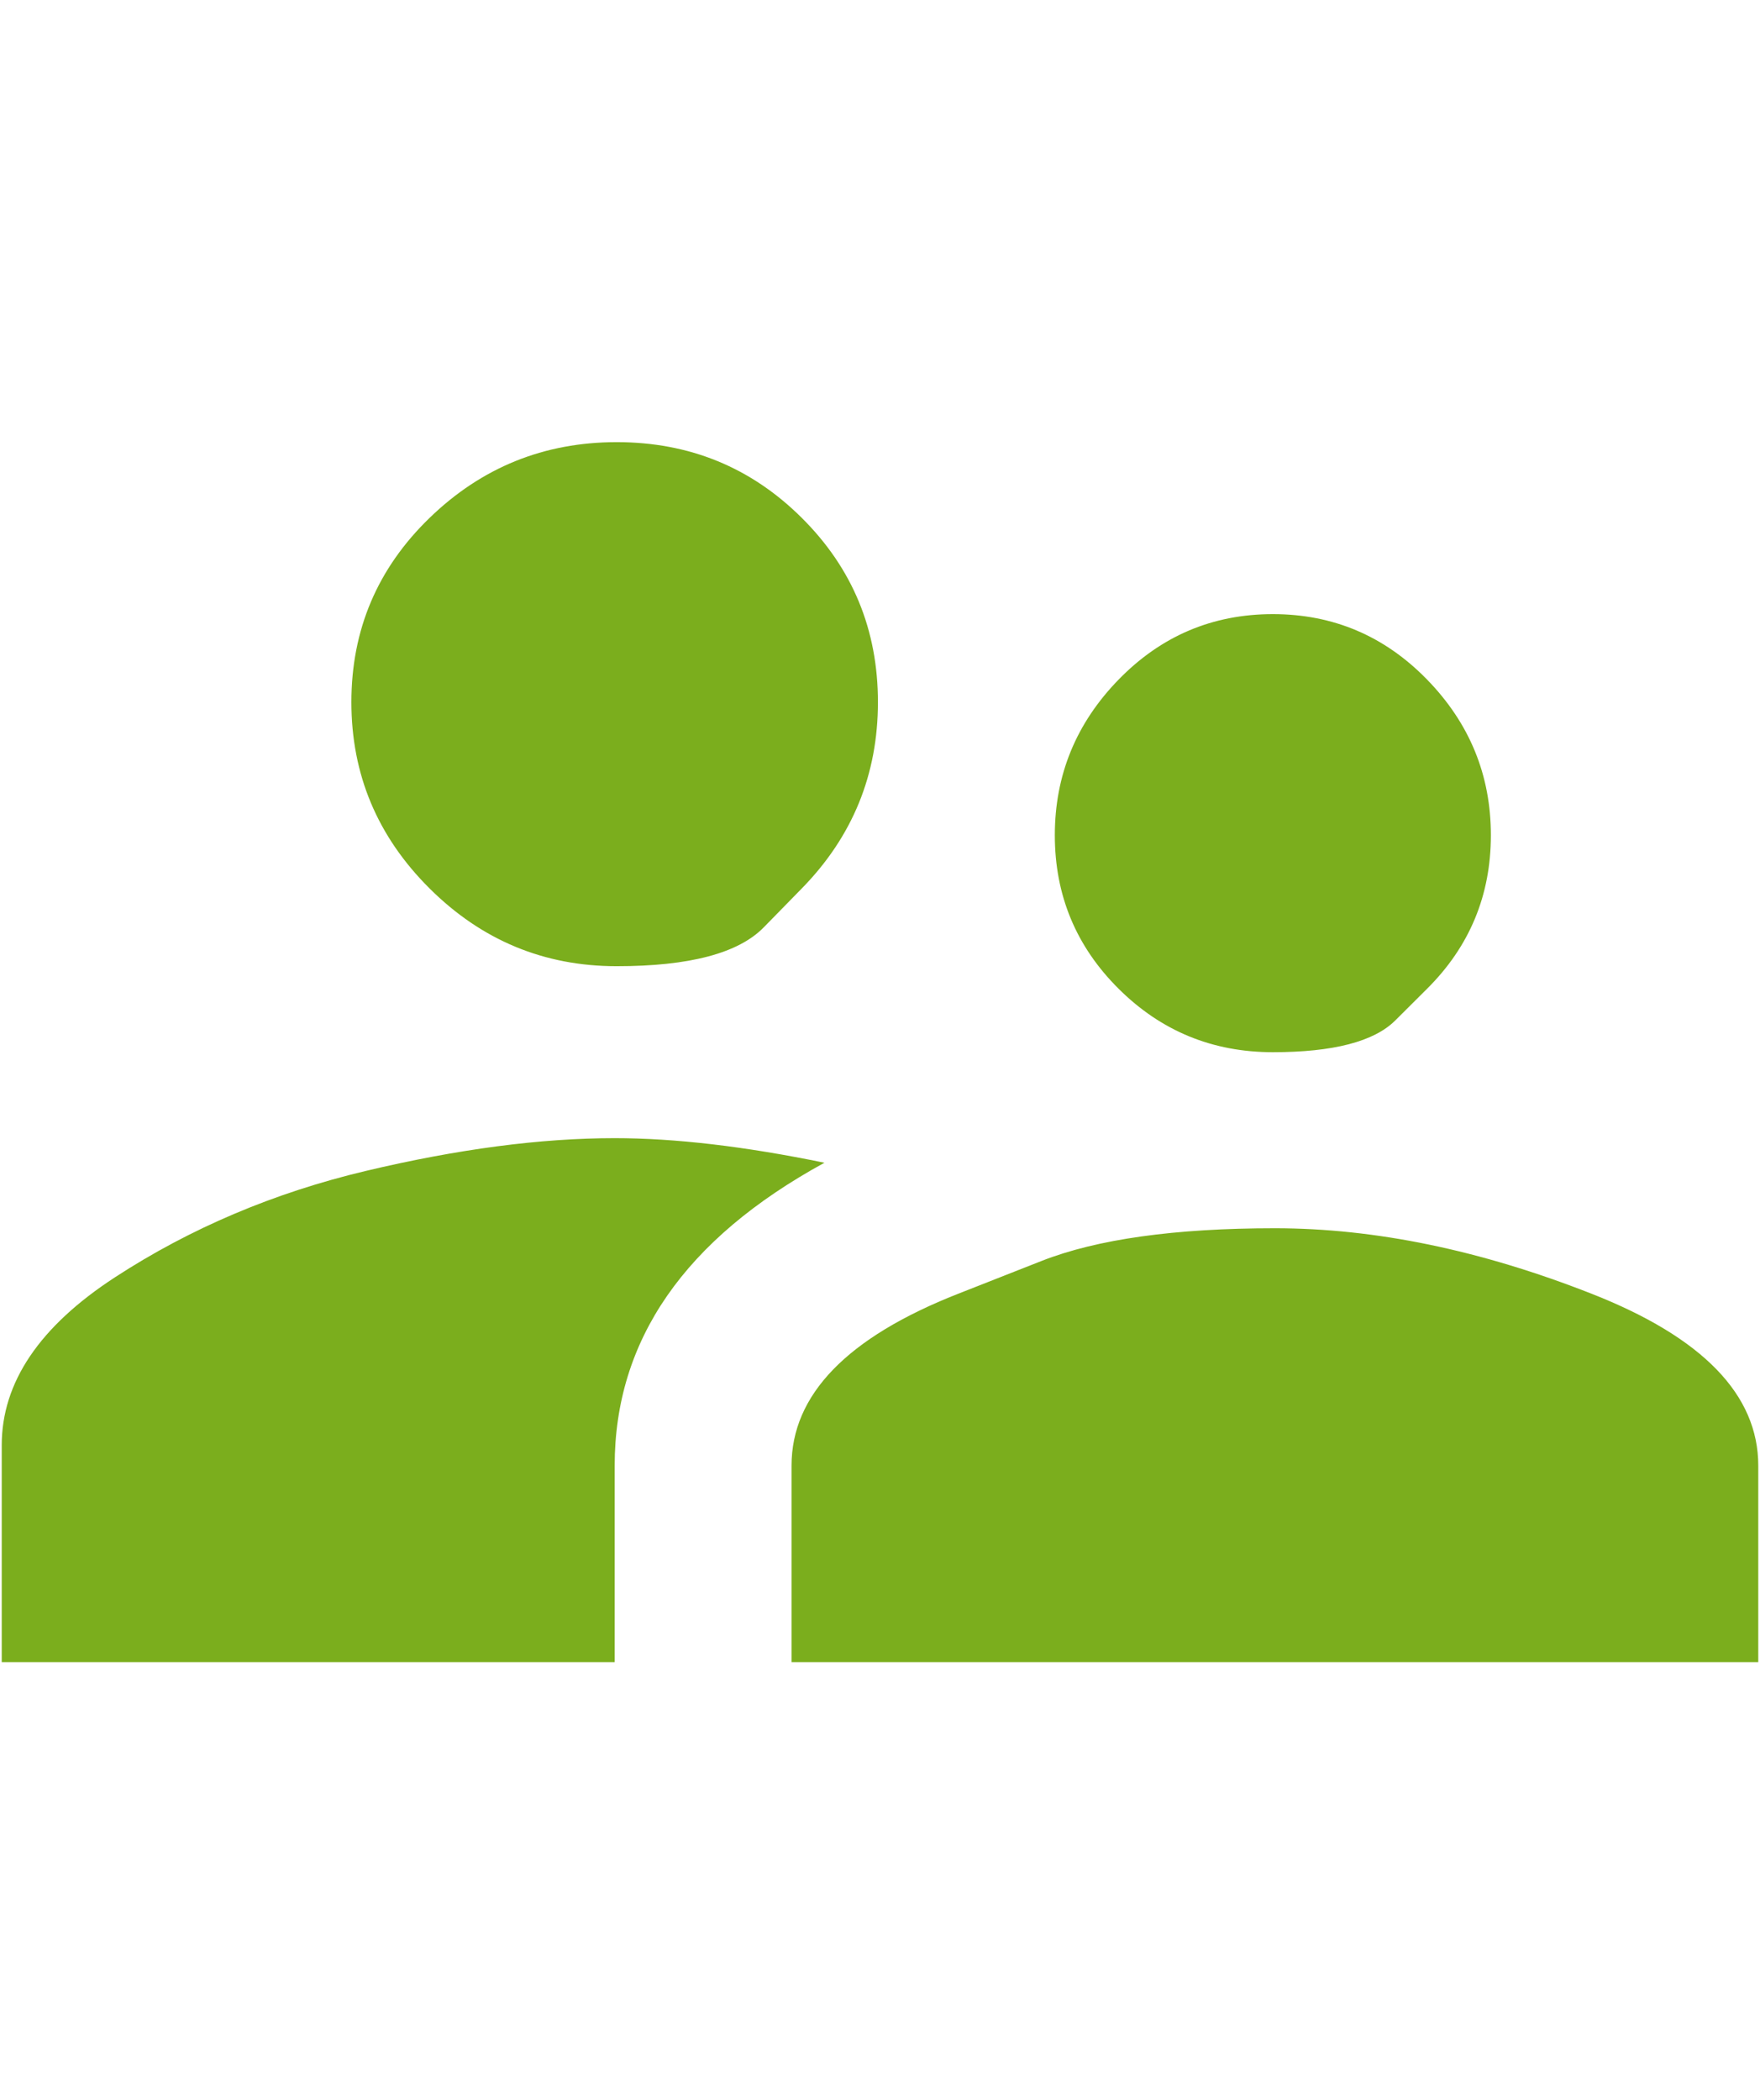 <svg width="57" height="68" viewBox="0 0 57 68" fill="none" xmlns="http://www.w3.org/2000/svg">
<path d="M46.219 32.011C46.219 32.011 45.875 32.354 45.187 33.039C44.498 33.724 43.177 34.066 41.223 34.066C39.269 34.066 37.604 33.381 36.227 32.011C34.85 30.642 34.162 28.985 34.162 27.041C34.162 25.096 34.85 23.417 36.227 22.003C37.604 20.59 39.269 19.883 41.223 19.883C43.177 19.883 44.842 20.59 46.219 22.003C47.596 23.417 48.284 25.096 48.284 27.041C48.284 28.985 47.596 30.642 46.219 32.011ZM25.968 28.764C25.968 28.764 25.558 29.183 24.736 30.023C23.915 30.863 22.327 31.282 19.973 31.282C17.62 31.282 15.599 30.443 13.912 28.764C12.224 27.085 11.38 25.074 11.38 22.733C11.38 20.391 12.224 18.402 13.912 16.768C15.599 15.133 17.62 14.315 19.973 14.315C22.327 14.315 24.325 15.133 25.968 16.768C27.612 18.402 28.433 20.391 28.433 22.733C28.433 25.074 27.612 27.085 25.968 28.764ZM31.031 41.887C31.031 41.887 31.93 41.533 33.729 40.826C35.528 40.119 38.048 39.766 41.29 39.766C44.531 39.766 47.951 40.473 51.548 41.887C55.145 43.3 56.944 45.156 56.944 47.454V53.816H25.635V47.454C25.635 45.156 27.434 43.3 31.031 41.887ZM19.907 36.849C21.861 36.849 24.125 37.115 26.701 37.645C22.172 40.119 19.907 43.389 19.907 47.454V53.816H0.056V46.791C0.056 44.759 1.277 42.947 3.72 41.356C6.162 39.766 8.871 38.617 11.847 37.91C14.822 37.203 17.509 36.849 19.907 36.849Z" fill="#7BAE1D"/>
</svg>
